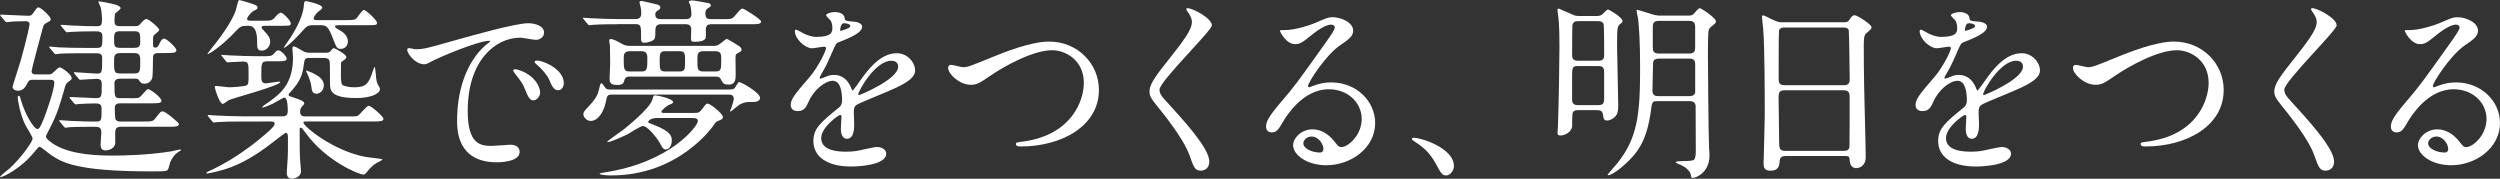 <svg enable-background="new 0 0 575.89 41.17" height="41.17" viewBox="0 0 575.89 41.17" width="575.89" xmlns="http://www.w3.org/2000/svg"><rect x="0" y="0" width="575.89" height="41.17" fill="#333333" stroke="none"/><g fill="#fff"><path d="m11.02 17.14c.67 0 .85-.04 1.3-.5 1.08-.99 1.17-1.12 1.44-1.12.45 0 2.75 1.62 2.75 2.47 0 .27-.05.36-.81.9-.5.31-.63.81-.72 1.12-1.26 4.36-1.8 6.3-3.6 9.72-.09.18-.81 1.53-.81 1.71 0 .58 1.48 1.57 2.07 1.93 4 2.38 10.44 2.47 13.45 2.47 2.25 0 7.87-.09 13.45-.99.4-.09 1.71-.41 1.84-.41.18 0 .31 0 .31.13 0 .09-.09.13-.77.54-.58.36-1.35 1.35-1.71 2.25-.09.22-.36 1.53-.54 1.71-.36.41-.72.41-3.92.41-17.32 0-20.52-2.12-23.08-3.83-.41-.27-2.25-1.84-2.52-1.84s-.54.36-1.17 1.12c-3.1 3.87-7.24 5.89-7.96 5.89-.02.04-.02-.01-.02-.05 0-.27 1.85-1.62 2.16-1.93 2.88-2.61 5.35-6.3 5.35-6.88 0-.54-1.48-2.75-1.71-3.24-1.08-2.25-1.71-5.4-1.71-6.25 0-.13 0-.41.18-.41.27 0 .36.23.54.95 1.04 3.64 3.1 6.71 3.78 6.71.5 0 .72-.54 1.4-2.12.81-1.98 2.52-7.06 2.52-8.5 0-.63-.31-.72-1.12-.72h-3.51c-.85 0-1.17 0-1.49.63-.54 1.04-.99 1.89-2.29 1.89-.63 0-1.21-.36-1.21-.9 0-.18 1.67-5.31 1.94-6.25 1.4-5.08 1.98-7.88 1.98-8.14 0-.54-.41-.72-.81-.72-1.08 0-2.16.04-3.24.09-.18 0-1.04.13-1.21.13-.2-.03-.29-.11-.43-.3l-.9-1.03c-.13-.23-.18-.27-.18-.32 0-.09.09-.09.18-.09.85 0 5.26.27 6.25.27.63 0 .81-.09 1.21-.67.77-1.12.85-1.26 1.21-1.26.5 0 2.79 2.07 2.79 2.7 0 .36-.09.4-.94.85-.68.36-.72.5-1.12 2.03-.45 1.67-2.34 8.73-2.34 9.04 0 .81.49.81 1.17.81zm18.9 5.49c1.26 0 1.85 0 2.16-.18.4-.18 1.66-1.93 2.02-1.93.49 0 3.1 1.93 3.1 2.7 0 .58-.94.58-2.38.58h-7.29c-.63 0-1.08.32-1.08.99 0 .5 0 2.43.18 2.7.13.27.49.5.9.5h5.4c2.07 0 2.29 0 2.88-.77 1.12-1.44 1.21-1.57 1.71-1.57.54 0 3.69 2.56 3.69 2.92 0 .63-.9.63-2.38.63h-10.98c-1.26 0-1.31.72-1.31 1.58v2.25c-.18 1.4-1.8 1.62-2.29 1.62-1.08 0-1.08-1.12-1.08-1.35 0-.45.18-2.43.18-2.83 0-1.26-.76-1.26-1.62-1.26-1.04 0-4.14 0-5.71.09-.14.04-.81.13-.94.13-.14 0-.23-.13-.41-.31l-.85-1.04c-.18-.18-.18-.23-.18-.27 0-.09.04-.13.13-.13.18 0 2.38.18 2.83.18 3.19.14 3.65.14 5.58.14 1.22 0 1.22-.32 1.22-3.06 0-1.03-.72-1.12-1.44-1.12-.9 0-3.06.09-3.87.14-.09.04-.54.09-.63.09-.14 0-.23-.09-.41-.27l-.85-1.03c-.13-.14-.18-.23-.18-.32s.04-.09.13-.09c.95 0 5.08.27 5.94.27 1.35 0 1.35-.31 1.35-3.24 0-.36 0-1.21-1.12-1.21-.54 0-3.51.22-3.87.22-.13 0-.22-.09-.4-.32l-.85-1.03c-.18-.18-.18-.23-.18-.27 0-.09.04-.13.14-.13.5 0 4.41.32 5.26.32 1.12 0 1.12-.41 1.12-3.69 0-.99-.9-.99-1.4-.99h-2.7c-1.04 0-4.09 0-5.67.09-.18.04-.81.13-.99.13-.14 0-.23-.13-.36-.32l-.9-1.04c-.18-.18-.18-.22-.18-.27 0-.09.04-.13.18-.13.31 0 1.71.18 1.98.18 2.07.09 4.05.13 6.17.13h2.52c1.4 0 1.4-.31 1.4-2.7 0-1.12-.77-1.12-1.8-1.12-1.85 0-4.19.04-5.4.13-.13 0-.81.09-.94.09-.18 0-.23-.09-.41-.27l-.85-1.04c-.18-.23-.22-.23-.22-.32s.09-.09.18-.09c.18 0 2.39.18 2.83.18 3.02.14 3.56.14 5.31.14 1.21 0 1.21-.45 1.21-1.94 0-.54-.18-2.02-.31-2.43-.09-.18-.54-1.17-.54-1.26s.13-.09.18-.09c.32 0 3.15.54 3.78.76.45.13 1.17.41 1.17.81 0 .32-1.22 1.08-1.31 1.35-.04.09-.09 1.35-.09 1.62 0 .72.13 1.17 1.26 1.17h3.56c.67 0 .76-.09 1.48-.9.45-.5.76-.76 1.08-.76.5 0 2.93 2.07 2.93 2.52 0 .27-1.04 1.04-1.22 1.21-.22.23-.22.41-.22 1.75 0 .77 0 1.12.54 1.12.5 0 .68-.31 1.12-1.26.18-.36.5-.81.9-.81.63 0 2.83 2.11 2.83 2.65 0 .67-.81.67-2.43.67h-1.58c-1.39 0-1.39.5-1.39 1.49 0 1.39-.05 3.73-.14 4.14-.31 1.17-1.21 1.44-1.8 1.44-.72 0-.9-.27-1.26-.77-.27-.4-.45-.4-1.26-.4h-3.24c-.94 0-1.17.67-1.17.94 0 3.11 0 3.55 1.17 3.55h2.38zm-2.2-15.43c-.99 0-1.44.18-1.44 1.48 0 1.98 0 2.34 1.44 2.34h3.15c.63 0 1.44 0 1.44-1.21 0-2.25 0-2.61-1.44-2.61zm-.14 5.04c-1.3 0-1.3.81-1.3 1.89 0 2.25 0 2.79 1.3 2.79h3.38c1.35 0 1.35-.59 1.35-2.75 0-1.12 0-1.94-1.35-1.94h-3.38z"/><path d="m55.94 27.99c-3.38 0-4.54.04-5.71.13-.14 0-.81.09-.95.09-.18 0-.22-.09-.4-.27l-.85-1.04c-.18-.23-.18-.23-.18-.32 0-.04.05-.09.14-.09.31 0 1.71.13 1.98.13 2.2.09 4.05.18 6.16.18h8.86c.81 0 1.3-.18 1.3-1.26 0-.68 0-3.06-.81-3.06-.23 0-2.21 1.21-2.61 1.4-1.04.49-2.16.9-2.34.9-.04 0-.13-.04-.13-.13s.94-.76 1.48-1.12c2.43-1.75 5.62-3.96 5.62-10.3 0-.31-.14-1.75-.14-2.07 0-.18 0-.45.27-.45.41 0 .5.09 2.21 1.08.45.27.94.36 1.53.36h3.55c.23 0 .63 0 .95-.13.18-.09.81-.95.99-.95s2.92 1.4 2.92 2.07c0 .36-.54.72-.76.85-.14.09-.41.27-.45.45 0 .23-.04.67-.04 2.7 0 .67 0 2.16.36 2.43.58.36 1.75.54 2.7.54 2.83 0 3.37-.9 4.36-3.92.13-.31.27-.76.36-.76s.09.13.23 1.39c.13 1.53.18 2.12.58 2.79.36.63.4.67.4.9 0 1.08-2.07 2.07-5.44 2.07-6.07 0-6.07-1.8-6.07-3.6 0-3.06 0-4.41-.09-4.86-.14-.72-.85-.77-1.35-.77h-3.19c-1.17 0-1.21.04-1.48 2.12-.23 1.8-.9 3.38-2.61 5.31-.72.77-.81.86-.81.99 0 .36.14.36 1.48.81.77.23 2.12.72 2.12 1.17 0 .27-.09.36-.5.77-.23.27-.45.58-.45 1.26 0 1.04.81 1.04 1.4 1.04h9.67c1.89 0 2.07 0 2.43-.32.41-.31 1.85-2.12 2.29-2.12.68 0 3.42 2.52 3.42 2.97 0 .63-.9.63-2.38.63h-15.49c-.27 0-.58 0-.58.27 0 .81 6.79 6.48 14.26 7.88.63.13 3.96.45 3.96.58 0 .22-1.17.72-1.35.81-1.22.81-1.67 1.4-2.48 2.38-.18.18-.36.32-.54.32-1.08 0-8.55-3.1-13.18-9.4-.94-1.26-1.03-1.4-1.3-1.4-.23 0-.23.23-.23.36 0 4.72 0 5.35.13 7.47 0 .36.18 1.89.18 2.21 0 1.35-1.67 1.71-2.07 1.71-1.21 0-1.21-1.12-1.21-1.44 0-.54.22-2.97.22-3.46.05-.63.05-1.93.05-4.68 0-.13 0-.99-.45-.99-.23 0-1.3.86-1.94 1.35-3.33 2.61-6.79 5.08-10.75 6.57-2.65.99-5.22 1.44-5.49 1.44-.04 0-.18 0-.18-.09 0-.04.09-.18.31-.31 7.74-3.42 13.81-9.09 14.26-9.5.63-.58 1.17-1.12 1.17-1.57 0-.5-.58-.5-1.08-.5zm5.26-22.05c-.41 0-.94 0-.94.36 0 .22.27.5.81 1.08.63.63 1.17 1.35 1.17 2.21 0 1.08-.85 2.07-1.93 2.07s-1.08-.67-1.08-2.07c0-3.65-1.4-3.65-2.16-3.65-1.48 0-1.71.14-2.74 1.22-3.15 3.42-6.52 5.58-6.52 5.26 0-.09.09-.18.31-.5 2.52-3.06 5.22-6.79 6.17-9.45.11-.4.56-2.47.79-2.47.22 0 2.83.81 2.97.86.9.31 1.26.45 1.26.9 0 .32-.13.36-.99.81-.31.13-1.4 1.26-1.4 1.8 0 .4.5.4.94.4h2.83c1.8 0 2.02 0 2.83-.99.18-.23.81-.86 1.17-.86.5 0 2.29 1.8 2.29 2.48 0 .54-.23.54-2.38.54zm-9.99 7.11c-.18-.23-.23-.23-.23-.32s.09-.09.18-.09c.31 0 1.71.13 1.98.13 2.21.09 4.05.18 6.16.18h1.08c2.02 0 2.25 0 2.88-.77.31-.36.54-.58.85-.58.72 0 1.94 1.49 1.94 1.89 0 .63-.85.63-2.39.63h-1.98c-1.49 0-1.49.36-1.49 3.38 0 1.03.09 1.71 1.08 1.71.23 0 2.52-.4 3.02-.4.13 0 .27 0 .27.09 0 .81-10.93 3.73-11.79 4.14-.23.09-1.22.9-1.44.9-.77 0-1.85-3.51-1.85-3.83 0-.27.14-.31.31-.31.31 0 2.56.31 3.02.31.58 0 3.6-.18 4-.45.45-.31.45-.54.45-2.65 0-2.34 0-2.83-1.26-2.83-.54 0-3.15.18-3.55.18-.18 0-.27-.09-.41-.27zm26.91-7.25c-.45 0-.95 0-.95.32 0 .27.72.63 1.17.9 1.04.58 1.8 1.44 1.8 2.57 0 .85-.63 1.67-1.62 1.67-.9 0-.99-.23-1.84-2.43-1.08-2.8-1.53-3.03-2.88-3.03h-1.71c-1.26 0-1.58.41-2.39 1.3-2.83 3.15-4.32 4.14-4.32 3.87 0-.13 1.4-2.07 1.62-2.43.63-.99 2.7-4.32 2.97-7.02.09-1.17.14-1.26.58-1.26.18 0 3.69.76 3.69 1.48 0 .27-.23.45-1.03 1.04-.23.18-.95 1.04-.95 1.44 0 .41.41.41.81.41h6.7c1.67 0 2.02-.04 2.43-.5.23-.27 1.26-1.84 1.62-1.84.5 0 3.02 2.34 3.02 2.97 0 .54-.27.54-2.43.54zm-6.17 10.98c.99.5 2.65 1.26 2.65 2.92 0 .9-.72 1.89-1.71 1.89s-1.08-.86-1.17-1.67c-.18-1.49-1.03-3.11-1.12-3.33-.09-.13-.14-.27-.09-.32.14-.07 1.26.47 1.44.51z"/><path d="m95.67 11.34c1.89 0 2.56-.18 8.73-1.94 4-1.12 14.31-4.05 17.28-4.05 1.62 0 3.65.63 3.65 2.16 0 1.17-1.17 1.67-1.85 1.67-.58 0-3.15-.5-3.64-.5-5.71 0-12.1 5.26-12.1 16.88 0 7.56 2.83 8.05 5.49 8.05.67 0 3.87-.27 4.27-.27 1.39 0 2.2.58 2.2 1.67 0 2.38-4.95 2.38-5.22 2.38-9.18 0-9.18-7.51-9.18-9.63 0-1.98.04-11.52 6.52-17.32.18-.13 1.12-.85 1.12-.94s-.18-.09-.27-.09c-2.61 0-11.92 3.96-13.41 4.82-.58.31-1.03.58-1.53.58-2.25 0-4.41-3.01-3.82-3.64.18-.24 1.49.17 1.76.17zm28.75 9.94c0 1.04-.85 1.84-1.58 1.84-.81 0-1.21-.85-1.93-2.61-.5-1.26-.81-1.67-2.25-3.51-.14-.18-.45-.63-.45-.81 0-.22.5-.27.9-.18 3.83 1.04 5.31 3.83 5.31 5.27zm5.45-2.16c0 1.17-.72 1.67-1.31 1.67-1.08 0-1.57-1.3-2.02-2.38-.4-.99-1.75-2.61-2.97-3.6-.23-.18-.41-.36-.41-.58 0-.27.5-.27.63-.27.36 0 .85.14 1.12.23 2.66.84 4.96 2.77 4.96 4.93z"/><path d="m142.38 5.58c-3.96 0-5.22.09-5.67.13-.18 0-.81.09-.95.09-.18 0-.27-.09-.4-.27l-.86-1.03c-.18-.22-.23-.22-.23-.32 0-.04.09-.09.18-.09.31 0 1.67.13 1.98.13 2.2.09 4.05.18 6.16.18h3.73c.81 0 1.4-.23 1.4-1.35 0-.49-.04-1.03-.23-1.75 0-.09-.18-.67-.18-.76 0-.31.36-.31.54-.31.22 0 2.56.58 3.33.76.36.09.94.22.94.72 0 .32-.22.5-.81.86-.27.18-.36.45-.36.72 0 1.12.72 1.12 1.58 1.12h5.35c.5 0 1.4 0 1.4-1.17 0-.36-.13-1.71-.31-2.16-.04-.09-.31-.54-.31-.63 0-.22.5-.36.77-.36.4 0 3.6.58 3.78.63.23.04.54.23.54.5s-.09.32-.85.81c-.36.27-.41.72-.41 1.03 0 1.35.63 1.35 1.58 1.35h2.34c2.02 0 2.21 0 2.88-.77 1.26-1.48 1.4-1.66 1.8-1.66.27 0 4.23 2.43 4.23 2.97 0 .63-.9.63-2.43.63h-8.86c-.68 0-1.44 0-1.44 1.3 0 .32.04 1.53 0 1.75-.18.58-.63.99-2.66.99-.58 0-.76-.09-.76-.9 0-.36.09-1.93.04-2.25-.14-.81-.81-.9-1.31-.9h-5.4c-.99 0-1.53.18-1.53 1.48 0 1.49 0 1.98-.72 2.34-.68.36-1.44.45-1.85.45-.72 0-.72-.45-.72-.9 0-3.02 0-3.38-1.31-3.38h-3.99zm25.6 15.03c.68 0 .95-.04 1.26-.32.18-.18.76-1.39.99-1.39.58 0 4.86 2.47 4.86 3.64 0 .95-1.35.95-1.62.95-1.62 0-1.75 0-2.92.5-.27.09-2.16 1.71-2.25 1.71-.04 0-.13-.04-.13-.13s.23-.54.27-.63c.45-1.39.58-1.8.58-2.2 0-.81-.58-.95-1.12-.95h-26.91c-1.08 0-1.17.27-1.44 1.71-.45 2.12-1.67 4.36-3.51 4.36-.9 0-1.66-.9-1.66-1.57 0-.45.13-.63 1.48-2.07 1.84-1.98 1.98-2.92 2.34-4.54 0-.04.13-.5.36-.5s.81.99.94 1.12c.32.32.68.32 1.08.32h27.4zm-16.6 6.57c-1.62 0-2.07.72-2.07.95 0 .13.13.18 1.39.67 3.96 1.53 4.05 2.66 4.05 3.6 0 1.12-.63 2.03-1.35 2.03-.63 0-.81-.41-1.58-1.8-.04-.09-2.43-3.6-3.73-3.6-.54 0-2.97 1.57-3.51 1.89-.9.45-3.87 1.8-4.54 1.8-.09 0-.18-.04-.18-.09 0-.09 3.28-2.43 3.78-2.79.76-.63 5.98-4.77 6.61-6.84.27-.9.27-1.04.67-1.04.5 0 4.14.77 4.14 1.58 0 .22-.36.41-.99.63-.4.18-1.71 1.21-1.71 1.58 0 .27.36.27.54.27h6.93c1.17 0 1.31-.13 1.98-.99.81-1.08.9-1.17 1.21-1.17.54 0 3.51 2.29 3.51 3.1 0 .36-.27.58-.99.85-.63.23-.67.32-1.31 1.26-.09.09-7.83 11.34-23.4 11.34-.4 0-2.7-.04-2.7-.4 0-.09.85-.27.99-.27 15.52-2.34 21.64-10.8 21.64-11.83 0-.72-.72-.72-1.17-.72h-8.21zm12.78-16.61c.85 0 1.12 0 2.07-.76.23-.18 1.04-.85 1.17-.85.23 0 2.75 1.57 2.92 1.71.23.18.5.45.5.76 0 .36-.13.41-1.03.9-.36.22-.36.36-.36 1.57 0 .67.09 3.6 0 4.19-.22 1.39-1.12 1.39-1.53 1.39-1.26 0-1.35-.27-1.89-1.3-.23-.45-.72-.54-1.17-.54h-19.75c-.45 0-1.04.04-1.26.81-.18.72-.31 1.12-1.75 1.12-1.57 0-1.66-.72-1.66-1.48 0-.54.13-2.83.13-3.29 0-.67-.04-3.6-.04-4.18 0-.23-.18-1.08-.18-1.26 0-.13.04-.36.31-.36.72 0 1.62.54 2.66 1.12.72.4 1.21.45 2.11.45zm-19.04 1.22c-1.4 0-1.44.85-1.44 1.57 0 2.61 0 3.11 1.44 3.11h2.56c1.44 0 1.44-.5 1.44-3.15 0-1.17-.45-1.53-1.44-1.53zm11.39 4.68c1.3 0 1.3-.54 1.3-2.43 0-1.62 0-2.25-1.26-2.25h-3.29c-1.3 0-1.3.63-1.3 2.25 0 1.84 0 2.43 1.3 2.43zm8.19 0c1.44 0 1.44-.5 1.44-2.61 0-1.39 0-2.07-1.44-2.07h-2.61c-1.44 0-1.44.72-1.44 1.98 0 2.16 0 2.7 1.44 2.7z"/><path d="m182.15 24.12c0-1.35 1.26-2.79 4.32-6.34 2.02-2.34 3.82-6.08 3.82-6.71 0-.27-.31-.31-.49-.31-.45 0-2.29.36-2.7.36-1.71 0-4-2.2-4-3.96 0-.14 0-.32.27-.32s1.44.72 1.71.85c.54.27 1.75.81 2.97.81 3.69 0 3.69-1.21 3.69-2.12 0-.27-.04-.99-.36-1.58-.13-.22-1.08-1.03-1.08-1.3 0-.36 1.17-.72 1.98-.72 1.08 0 2.21.41 2.29 1.39.04.58.23.68 2.02.81.31 0 2.02.22 2.02 1.17 0 1.48-3.28 2.75-5.35 3.55-.68.27-.72.36-1.71 2.66-1.08 2.47-1.26 2.83-2.43 4.86-.22.41-.31.54-.31.72 0 .09.04.18.18.18.13 0 .99-.32 1.4-.5.49-.23 1.08-.36 1.75-.36.58 0 2.65.09 3.82 2.75.31.76.36.85.45.85.13 0 1.62-2.07 1.84-2.43 1.48-2.07 4.41-6.17 8.32-6.17 2.48 0 4.23 2.12 4.23 4 0 2.12-3.56 3.6-6.34 4.82-1.12.5-6.21 2.52-7.02 3.01-.72.45-.76.95-.76 1.89 0 .41.09 2.29.09 2.7 0 .72 0 3.29-1.67 3.29-1.21 0-1.4-1.49-1.4-2.29 0-.45.14-2.61.14-2.66 0-.18 0-.54-.31-.54-.36 0-4.36 2.79-4.36 5.35 0 3.11 4.5 3.11 5.8 3.11 1.12 0 1.98-.09 2.88-.27.63-.09 3.51-.81 4.09-.81.94 0 2.21.45 2.21 1.53 0 2.79-6.98 2.97-8.05 2.97-5.71 0-8.73-2.34-8.73-5.89 0-2.88 1.71-4.32 5.94-7.74.45-.36.67-.9.67-1.58 0-2.02-.36-4.54-2.16-4.54-1.71 0-4.36 2.07-5.53 4.77-.5 1.12-.99 2.21-2.43 2.21-.85.01-1.71-.26-1.71-1.47zm11.48-17.01c.09 0 2.25-.58 2.25-1.08 0-.58-1.12-.68-1.53-.68-.63 0-.81 1.26-.81 1.44s0 .32.09.32zm4.09 14.58c0 .09.04.22.18.22.13 0 9-3.6 9-6.57 0-1.12-.99-1.35-1.57-1.35-3.74 0-7.61 6.98-7.61 7.7z"/><path d="m218.41 15.66c0-.5.27-.72.68-.72.45 0 2.34.54 2.74.54 1.12 0 1.71-.27 7.24-2.52 2.16-.86 8.32-3.38 12.6-3.38 6.61 0 11.47 5.13 11.47 11.11.04 8.19-8.37 13.05-18.04 13.05-.4 0-1.08 0-1.08-.58 0-.36.18-.36 1.84-.58 11.11-1.58 13.81-9.5 13.81-13.5 0-5.22-4.23-7.51-7.29-7.51-4.27 0-10.71 3.42-14.62 6.12-2.25 1.58-2.92 1.84-4.14 1.84-2.69 0-5.21-2.57-5.21-3.87z"/><path d="m273.62 1.89c1.08 0 5.54 2.29 5.54 3.96 0 1.21-12.06 12.87-12.06 14.8 0 .76.36 1.44 1.35 2.47 4 4.37 10.12 10.98 10.12 14.08 0 1.48-.99 2.11-1.94 2.11-1.4 0-1.67-.85-2.61-3.51-1.4-3.96-6.3-9.94-7.47-11.38-1.4-1.71-1.75-2.39-1.75-3.33 0-1.21.58-2.57 3.64-6.39 4.46-5.58 6.12-7.92 6.12-9.58 0-.95-.41-1.62-1.12-2.61-.14-.23-.23-.41-.14-.54.05-.08.18-.08.32-.08z"/><path d="m313.68 27.4c0-3.69-3.11-6.84-7.61-6.84-5.94 0-9.76 6.17-10.57 7.56-.9 1.53-1.35 2.38-2.56 2.38-1.08 0-1.3-.9-1.3-1.26 0-1.12.36-2.12 3.55-5.85 2.92-3.42 3.38-4 10.17-13.54 1.49-2.11 2.12-3.06 2.12-3.55 0-.31-.32-.63-.85-.63-1.67 0-4.32 2.25-5.09 2.88-1.8 1.49-2.43 1.62-3.19 1.62-2.11 0-3.51-2.88-3.51-3.11 0-.13.13-.13 1.08-.13 2.39 0 5.71-1.08 6.98-1.62 2.79-1.21 3.1-1.35 4.09-1.35 1.8 0 4.72 1.12 4.72 3.1 0 1.31-1.04 2.03-3.2 3.51-3.24 2.29-7.2 8.46-7.2 9.23 0 .13.14.31.27.31.27-.09.85-.31 1.12-.41 1.44-.54 2.7-.72 3.96-.72 5.76 0 10.12 4.28 10.12 9.36 0 5.71-5.53 9.72-11.25 9.72-4.46 0-7.65-2.38-7.65-4.63 0-1.62 1.89-3.64 4.46-3.64 2.12 0 3.87 1.26 5.13 2.88.63.81.9 1.21 1.53 1.21 1.53 0 4.68-2.74 4.68-6.48zm-11.56 4.05c-1.08 0-1.89.85-1.89 1.57 0 1.17 1.94 2.12 3.87 2.12.45 0 .76-.31.76-.81 0-1.08-1.08-2.88-2.74-2.88z"/><path d="m333.17 40.41c-.94 0-1.12-.31-2.61-3.01-.9-1.58-2.07-3.15-4.72-4.81-.13-.09-.63-.41-.63-.54s.13-.32.49-.32c1.58 0 9.22 2.34 9.22 6.53 0 1.07-.9 2.15-1.75 2.15z"/><path d="m367.55 3.69c.99 0 1.26-.14 1.62-.45.94-.95 1.03-1.04 1.3-1.04.18 0 3.29 1.8 3.29 2.66 0 .22-.04.27-.54.67-.63.54-.72.58-.72 5.13 0 1.93.27 11.47.27 13.63 0 .32 0 1.4-.32 2.03-.4.81-1.53 1.44-2.2 1.44-.81 0-.85-.4-.99-1.35-.13-.81-.58-1.04-1.35-1.04h-4.36c-.58 0-1.03.09-1.26.58-.14.27-.14 2.79-.14 3.01 0 1.31-1.53 2.25-2.65 2.25-.72 0-.72-.36-.72-.67 0-.18.09-1.04.09-1.26.23-5.31.36-17.59.36-18.63 0-1.21 0-4.68-.27-6.88-.04-.27-.18-1.12-.18-1.35 0-.22.04-.45.27-.45.04 0 3.01 1.3 3.19 1.39.72.32.9.32 1.58.32h3.73zm.63 10.3c.41 0 1.35 0 1.35-1.21 0-.85 0-6.88-.13-7.24-.23-.67-.99-.67-1.31-.67h-4.45c-.5 0-1.26 0-1.44.94-.05.45-.05 5.89-.05 6.88 0 .67.14 1.3 1.35 1.3zm.04 10.22c1.3 0 1.3-.72 1.3-1.71v-6.03c0-1.12-.68-1.26-1.3-1.26h-4.77c-1.31 0-1.31.4-1.31 2.97v4.77c0 1.17.81 1.26 1.31 1.26zm13.36-.9c-.99 0-1.04.27-1.3 2.34-.99 6.93-2.97 9.63-6.66 12.82-1.3 1.12-2.7 1.89-3.01 1.89-.09 0-.27 0-.27-.18 0-.04 1.89-2.16 2.25-2.61 4.59-5.76 5.22-11.11 5.22-21.78 0-6.62-.27-9.5-.45-11.38-.05-.32-.36-1.71-.36-2.03 0-.09.09-.13.18-.13s2.52.76 3.83 1.17c.45.13 1.26.18 1.35.18h6.3c.77 0 1.17 0 1.62-.54.49-.58.99-1.17 1.26-1.17.4 0 3.73 2.25 3.73 3.02 0 .36-.13.5-1.17 1.3-.22.18-.36.36-.49.76-.18.63-.18 4.41-.18 5.31 0 1.26.13 19.53.27 21.78.09.99.09 1.62.09 1.84 0 3.6-2.84 5.08-3.92 5.08-.27 0-.27-.13-.36-.67-.22-1.08-1.39-1.89-2.12-2.21-.72-.31-1.39-.58-1.39-.72 0-.5 3.92-.04 4.28-.63.36-.54.36-1.49.36-2.16 0-1.58-.04-8.64-.04-10.08 0-.23 0-1.21-1.3-1.21h-7.72zm.55-9.81c-1.35 0-1.35.76-1.35 1.53 0 .86-.13 4.95-.13 5.85 0 1.26.9 1.26 1.53 1.26h7.02c.58 0 1.12-.14 1.3-.86v-6.52c0-1.26-.9-1.26-1.35-1.26zm-.05-8.69c-1.12 0-1.35.59-1.35 1.31v4.72c0 .9.13 1.49 1.44 1.49h6.88c.99 0 1.44-.27 1.44-1.35v-4.68c0-.58 0-1.49-1.3-1.49z"/><path d="m411.29 35.95c-.27 0-1.21 0-1.3.94-.09 1.17-.18 2.43-2.16 2.43-1.48 0-1.58-.9-1.58-1.66 0-.18.27-9.18.27-10.89 0-4.91 0-15.61-.36-20.16-.04-.41-.27-2.29-.27-2.7 0-.22.04-.36.27-.36.18 0 .41.09 2.12.95 1.26.58 1.49.63 2.25.63h13.77c.95 0 1.31 0 1.62-.45.67-.94.85-1.17 1.3-1.17.63 0 3.91 2.12 3.91 2.79 0 .32-.22.5-.99 1.17-.58.45-.81.76-.81 2.92 0 4.82.04 5.62.09 9.58.04 2.56.36 13.95.36 16.29 0 1.58-1.04 2.47-2.25 2.47-.13 0-1.3 0-1.44-1.71-.04-.76-.04-1.08-.95-1.08h-13.85zm13.5-16.33c1.3 0 1.3-.85 1.3-1.44 0-.54-.13-11.02-.22-11.25-.27-.58-.86-.58-1.12-.58h-13.91c-.63 0-.99.41-1.03.67-.09.36-.09 10.12-.09 10.93 0 .86.04 1.67 1.26 1.67zm-.05 15.12c.4 0 1.21 0 1.3-.94.04-.27.04-10.26.04-11.29 0-.94-.09-1.71-1.3-1.71h-13.77c-1.17 0-1.3.67-1.3 1.58 0 1.49.13 8.73.13 10.35 0 1.44.13 2.02 1.35 2.02h13.55z"/><path d="m441.26 24.12c0-1.35 1.26-2.79 4.32-6.34 2.02-2.34 3.83-6.08 3.83-6.71 0-.27-.32-.31-.5-.31-.45 0-2.29.36-2.7.36-1.71 0-4-2.2-4-3.96 0-.14 0-.32.27-.32s1.44.72 1.71.85c.54.27 1.76.81 2.97.81 3.69 0 3.69-1.21 3.69-2.12 0-.27-.04-.99-.36-1.58-.13-.22-1.08-1.03-1.08-1.3 0-.36 1.17-.72 1.98-.72 1.08 0 2.21.41 2.29 1.39.04.58.23.68 2.02.81.32 0 2.03.22 2.03 1.17 0 1.48-3.29 2.75-5.35 3.55-.67.27-.72.36-1.71 2.66-1.08 2.47-1.26 2.83-2.43 4.86-.22.41-.32.54-.32.72 0 .09.04.18.18.18.13 0 .99-.32 1.39-.5.49-.23 1.08-.36 1.75-.36.58 0 2.66.09 3.83 2.75.31.76.36.85.45.85.13 0 1.62-2.07 1.85-2.43 1.48-2.07 4.41-6.17 8.32-6.17 2.47 0 4.23 2.12 4.23 4 0 2.12-3.56 3.6-6.35 4.82-1.12.5-6.21 2.52-7.02 3.01-.72.45-.76.95-.76 1.89 0 .41.09 2.29.09 2.7 0 .72 0 3.29-1.67 3.29-1.21 0-1.39-1.49-1.39-2.29 0-.45.13-2.61.13-2.66 0-.18 0-.54-.31-.54-.36 0-4.37 2.79-4.37 5.35 0 3.11 4.5 3.11 5.8 3.11 1.12 0 1.98-.09 2.88-.27.63-.09 3.51-.81 4.09-.81.95 0 2.21.45 2.21 1.53 0 2.79-6.97 2.97-8.05 2.97-5.71 0-8.73-2.34-8.73-5.89 0-2.88 1.71-4.32 5.94-7.74.45-.36.67-.9.67-1.58 0-2.02-.36-4.54-2.16-4.54-1.71 0-4.36 2.07-5.53 4.77-.5 1.12-.99 2.21-2.43 2.21-.85.01-1.7-.26-1.7-1.47zm11.47-17.01c.09 0 2.25-.58 2.25-1.08 0-.58-1.12-.68-1.53-.68-.63 0-.81 1.26-.81 1.44s0 .32.09.32zm4.1 14.58c0 .09.04.22.18.22.13 0 9-3.6 9-6.57 0-1.12-.99-1.35-1.57-1.35-3.74 0-7.61 6.98-7.61 7.7z"/><path d="m477.51 15.66c0-.5.27-.72.68-.72.45 0 2.34.54 2.74.54 1.12 0 1.71-.27 7.24-2.52 2.16-.86 8.33-3.38 12.6-3.38 6.62 0 11.47 5.13 11.47 11.11.04 8.19-8.37 13.05-18.04 13.05-.41 0-1.08 0-1.08-.58 0-.36.18-.36 1.84-.58 11.12-1.58 13.81-9.5 13.81-13.5 0-5.22-4.23-7.51-7.29-7.51-4.28 0-10.71 3.42-14.62 6.12-2.25 1.58-2.92 1.84-4.14 1.84-2.69 0-5.21-2.57-5.21-3.87z"/><path d="m532.72 1.89c1.08 0 5.54 2.29 5.54 3.96 0 1.21-12.06 12.87-12.06 14.8 0 .76.36 1.44 1.35 2.47 4 4.37 10.12 10.98 10.12 14.08 0 1.48-.99 2.11-1.94 2.11-1.39 0-1.66-.85-2.61-3.51-1.39-3.96-6.3-9.94-7.47-11.38-1.4-1.71-1.75-2.39-1.75-3.33 0-1.21.58-2.57 3.64-6.39 4.46-5.58 6.12-7.92 6.12-9.58 0-.95-.41-1.62-1.12-2.61-.14-.23-.23-.41-.14-.54.05-.08.19-.08.32-.08z"/><path d="m572.79 27.4c0-3.69-3.11-6.84-7.61-6.84-5.94 0-9.76 6.17-10.57 7.56-.9 1.53-1.35 2.38-2.56 2.38-1.08 0-1.3-.9-1.3-1.26 0-1.12.36-2.12 3.55-5.85 2.92-3.42 3.38-4 10.17-13.54 1.49-2.11 2.12-3.06 2.12-3.55 0-.31-.32-.63-.85-.63-1.67 0-4.32 2.25-5.09 2.88-1.8 1.49-2.43 1.62-3.19 1.62-2.11 0-3.51-2.88-3.51-3.11 0-.13.13-.13 1.08-.13 2.39 0 5.71-1.08 6.98-1.62 2.79-1.21 3.1-1.35 4.09-1.35 1.8 0 4.72 1.12 4.72 3.1 0 1.31-1.04 2.03-3.2 3.51-3.24 2.29-7.2 8.46-7.2 9.23 0 .13.13.31.27.31.27-.09.86-.31 1.12-.41 1.44-.54 2.7-.72 3.96-.72 5.76 0 10.12 4.28 10.12 9.36 0 5.71-5.53 9.72-11.25 9.72-4.46 0-7.65-2.38-7.65-4.63 0-1.62 1.89-3.64 4.46-3.64 2.12 0 3.87 1.26 5.13 2.88.63.81.9 1.21 1.53 1.21 1.53 0 4.68-2.74 4.68-6.48zm-11.57 4.05c-1.08 0-1.89.85-1.89 1.57 0 1.17 1.94 2.12 3.87 2.12.45 0 .76-.31.76-.81.01-1.08-1.07-2.88-2.74-2.88z"/></g></svg>